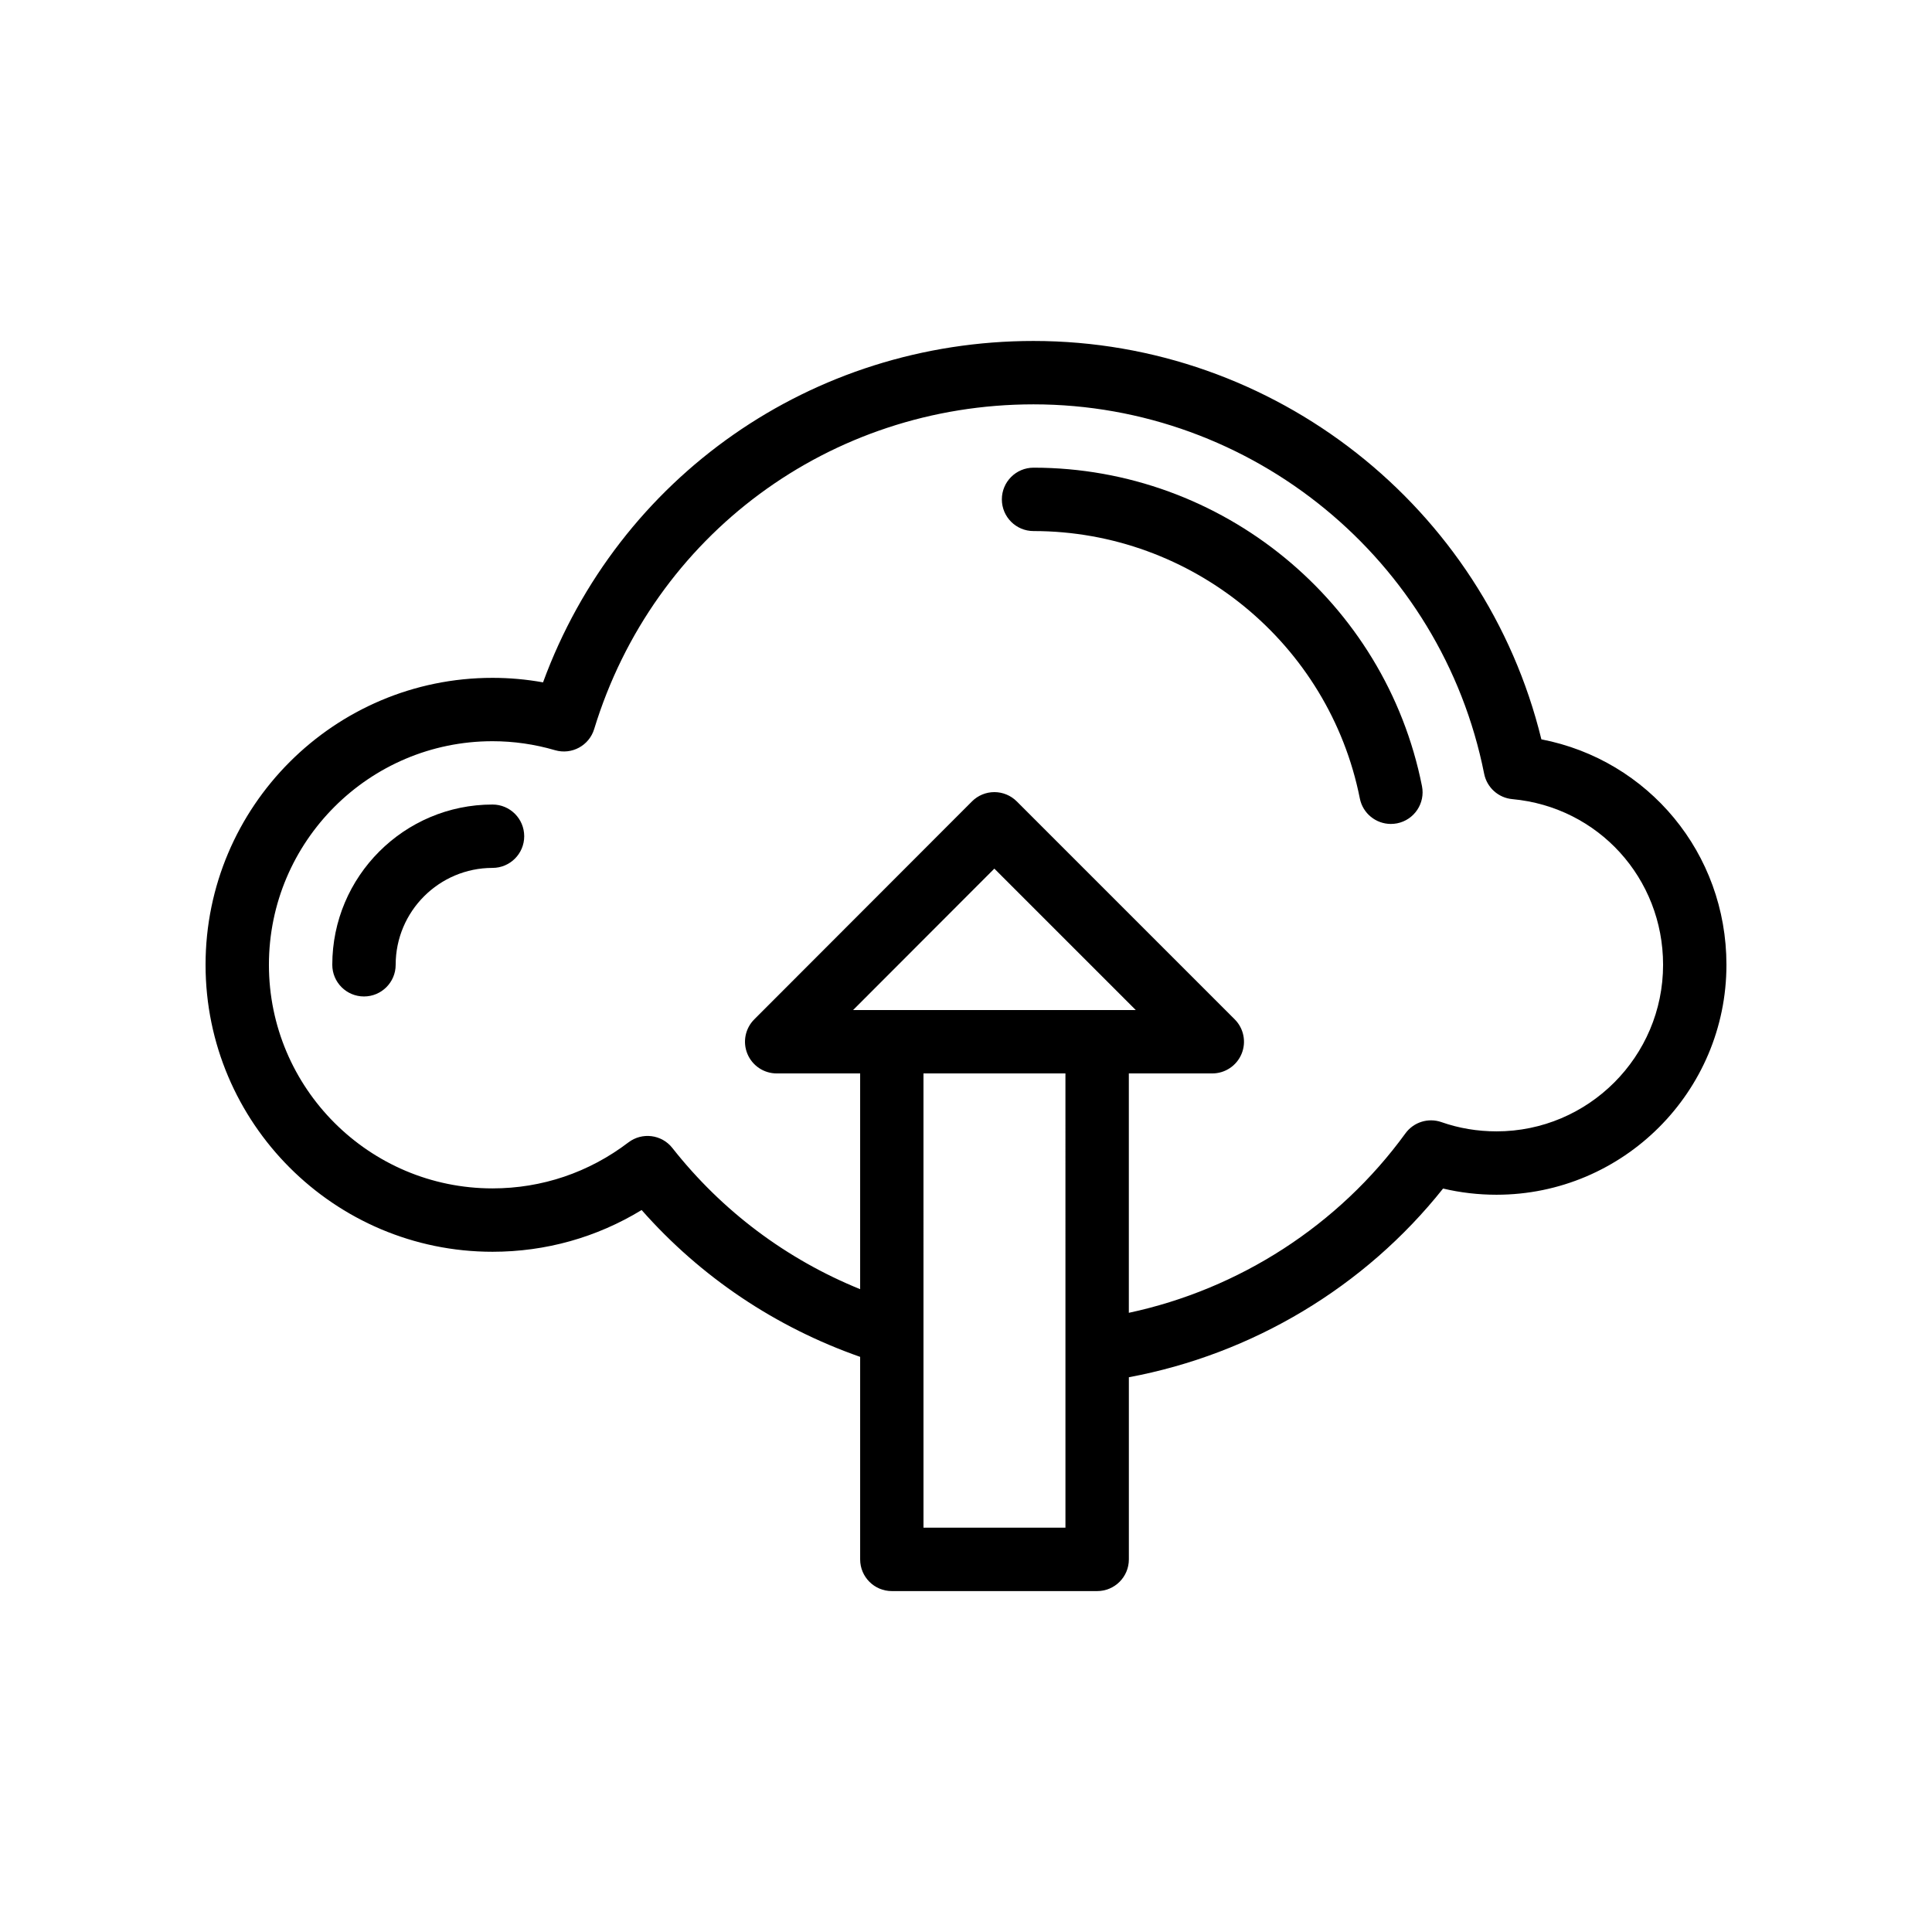 <?xml version="1.0" encoding="UTF-8"?>
<!-- Uploaded to: ICON Repo, www.svgrepo.com, Generator: ICON Repo Mixer Tools -->
<svg fill="#000000" width="800px" height="800px" version="1.1" viewBox="144 144 512 512" xmlns="http://www.w3.org/2000/svg">
 <g>
  <path d="m552.48 339.93c-15.023-61.523-70.691-105.57-134.59-105.57-58.711 0-110 36.039-129.98 90.473-4.418-0.797-8.898-1.195-13.391-1.195-41.934-0.004-76.043 34.109-76.043 76.047 0 41.93 34.113 76.047 76.047 76.047 14.098 0 27.609-3.805 39.516-11.062 15.699 17.793 35.52 31.059 57.91 38.914v53.672c0 4.641 3.754 8.398 8.398 8.398h54.414c4.641 0 8.398-3.754 8.398-8.398v-48.27c32.695-6.102 62.492-23.863 83.27-50.008 4.602 1.09 9.34 1.641 14.16 1.641 33.594-0.004 60.934-27.34 60.934-60.934 0-29.578-20.68-54.258-49.039-59.75zm-117.73 71.742h-64.672l37.434-37.477 37.48 37.477zm-8.395 137.18h-37.621l-0.004-120.38h37.621zm114.23-105.03c-5.043 0-9.945-0.82-14.578-2.445-3.492-1.23-7.387-0.012-9.562 2.988-17.727 24.395-44.07 41.301-73.293 47.543v-63.438h22.117c3.394 0 6.461-2.047 7.758-5.184 1.305-3.141 0.582-6.75-1.82-9.152l-57.754-57.754c-1.574-1.574-3.707-2.461-5.938-2.461s-4.363 0.887-5.938 2.465l-57.688 57.754c-2.402 2.402-3.125 6.012-1.82 9.148 1.305 3.137 4.363 5.184 7.758 5.184h22.117v57.176c-19.508-7.926-36.566-20.668-49.75-37.402-2.82-3.606-8.027-4.273-11.676-1.484-10.465 7.965-22.91 12.176-36 12.176-32.672 0.004-59.254-26.578-59.254-59.25 0-32.672 26.586-59.258 59.254-59.258 5.594 0 11.16 0.801 16.562 2.379 4.43 1.293 9.043-1.207 10.383-5.609 15.719-51.465 62.5-86.043 116.43-86.043 57.926 0 108.14 41.172 119.42 97.898 0.723 3.648 3.766 6.387 7.469 6.723 22.77 2.09 39.949 20.961 39.949 43.91 0 24.336-19.805 44.137-44.141 44.137z"/>
  <path d="m274.52 357.21c-23.414 0-42.461 19.047-42.461 42.465 0 4.637 3.754 8.398 8.398 8.398 4.641 0 8.398-3.758 8.398-8.398 0-14.152 11.512-25.672 25.668-25.672 4.641 0 8.398-3.758 8.398-8.398-0.008-4.637-3.762-8.395-8.402-8.395z"/>
  <path d="m417.9 267.94c-4.641 0-8.398 3.758-8.398 8.398 0 4.637 3.754 8.398 8.398 8.398 41.941 0 78.309 29.801 86.469 70.855 0.789 3.996 4.297 6.762 8.227 6.762 0.543 0 1.09-0.055 1.648-0.16 4.543-0.906 7.504-5.324 6.594-9.871-9.719-48.898-53.008-84.383-102.94-84.383z"/>
 </g>
</svg>